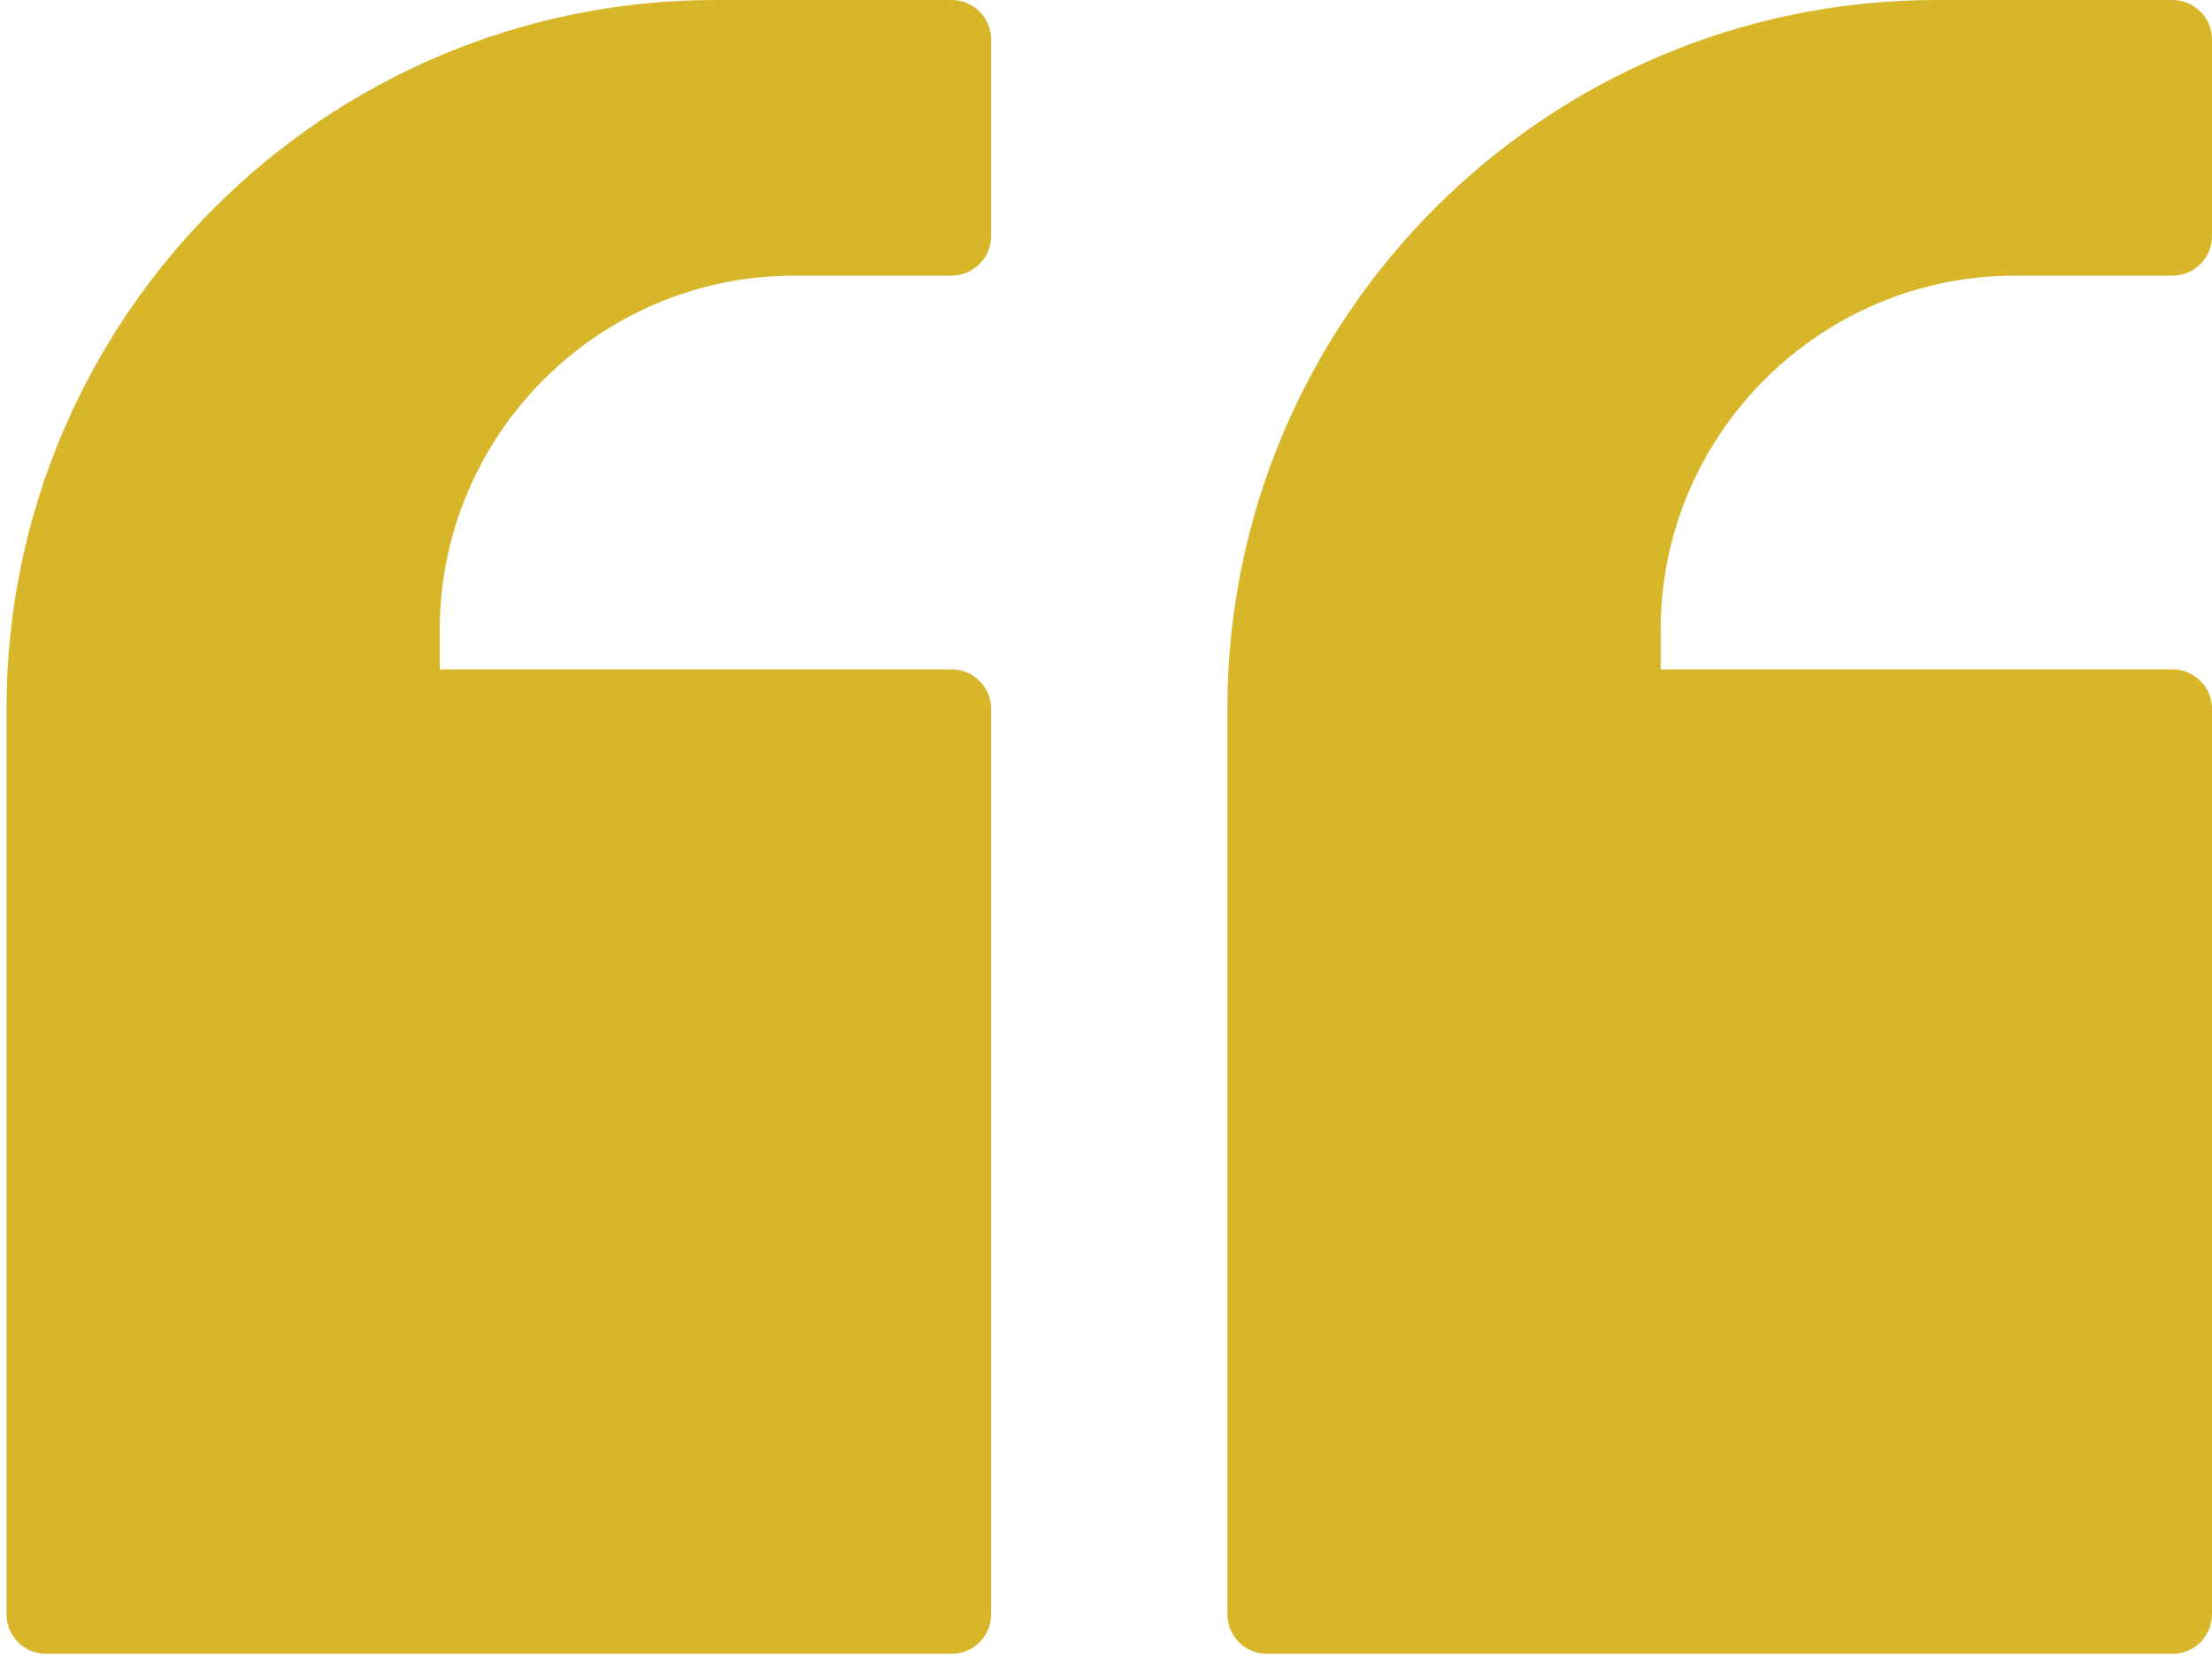 <svg xmlns="http://www.w3.org/2000/svg" width="113" height="85" viewBox="0 0 113 85" fill="none"><path d="M64.714 84.5H110.988C112.095 84.5 113 83.595 113 82.488V36.214C113 35.107 112.095 34.202 110.988 34.202H84.833V32.191C84.833 22.212 92.962 14.083 102.94 14.083H110.988C112.095 14.083 113 13.178 113 12.071V2.012C113 0.905 112.095 2.28882e-05 110.988 2.28882e-05H98.917C78.938 2.28882e-05 62.702 16.256 62.702 36.214V82.488C62.702 83.595 63.607 84.5 64.714 84.5Z" fill="#D7B629"></path><path d="M2.345 84.5H48.619C49.726 84.5 50.631 83.595 50.631 82.488V36.214C50.631 35.107 49.726 34.202 48.619 34.202H22.464V32.191C22.464 22.212 30.593 14.083 40.571 14.083H48.619C49.726 14.083 50.631 13.178 50.631 12.071V2.012C50.631 0.905 49.726 2.28882e-05 48.619 2.28882e-05H36.547C16.569 2.28882e-05 0.333 16.256 0.333 36.214V82.488C0.333 83.595 1.238 84.5 2.345 84.5Z" fill="#D7B629"></path></svg>